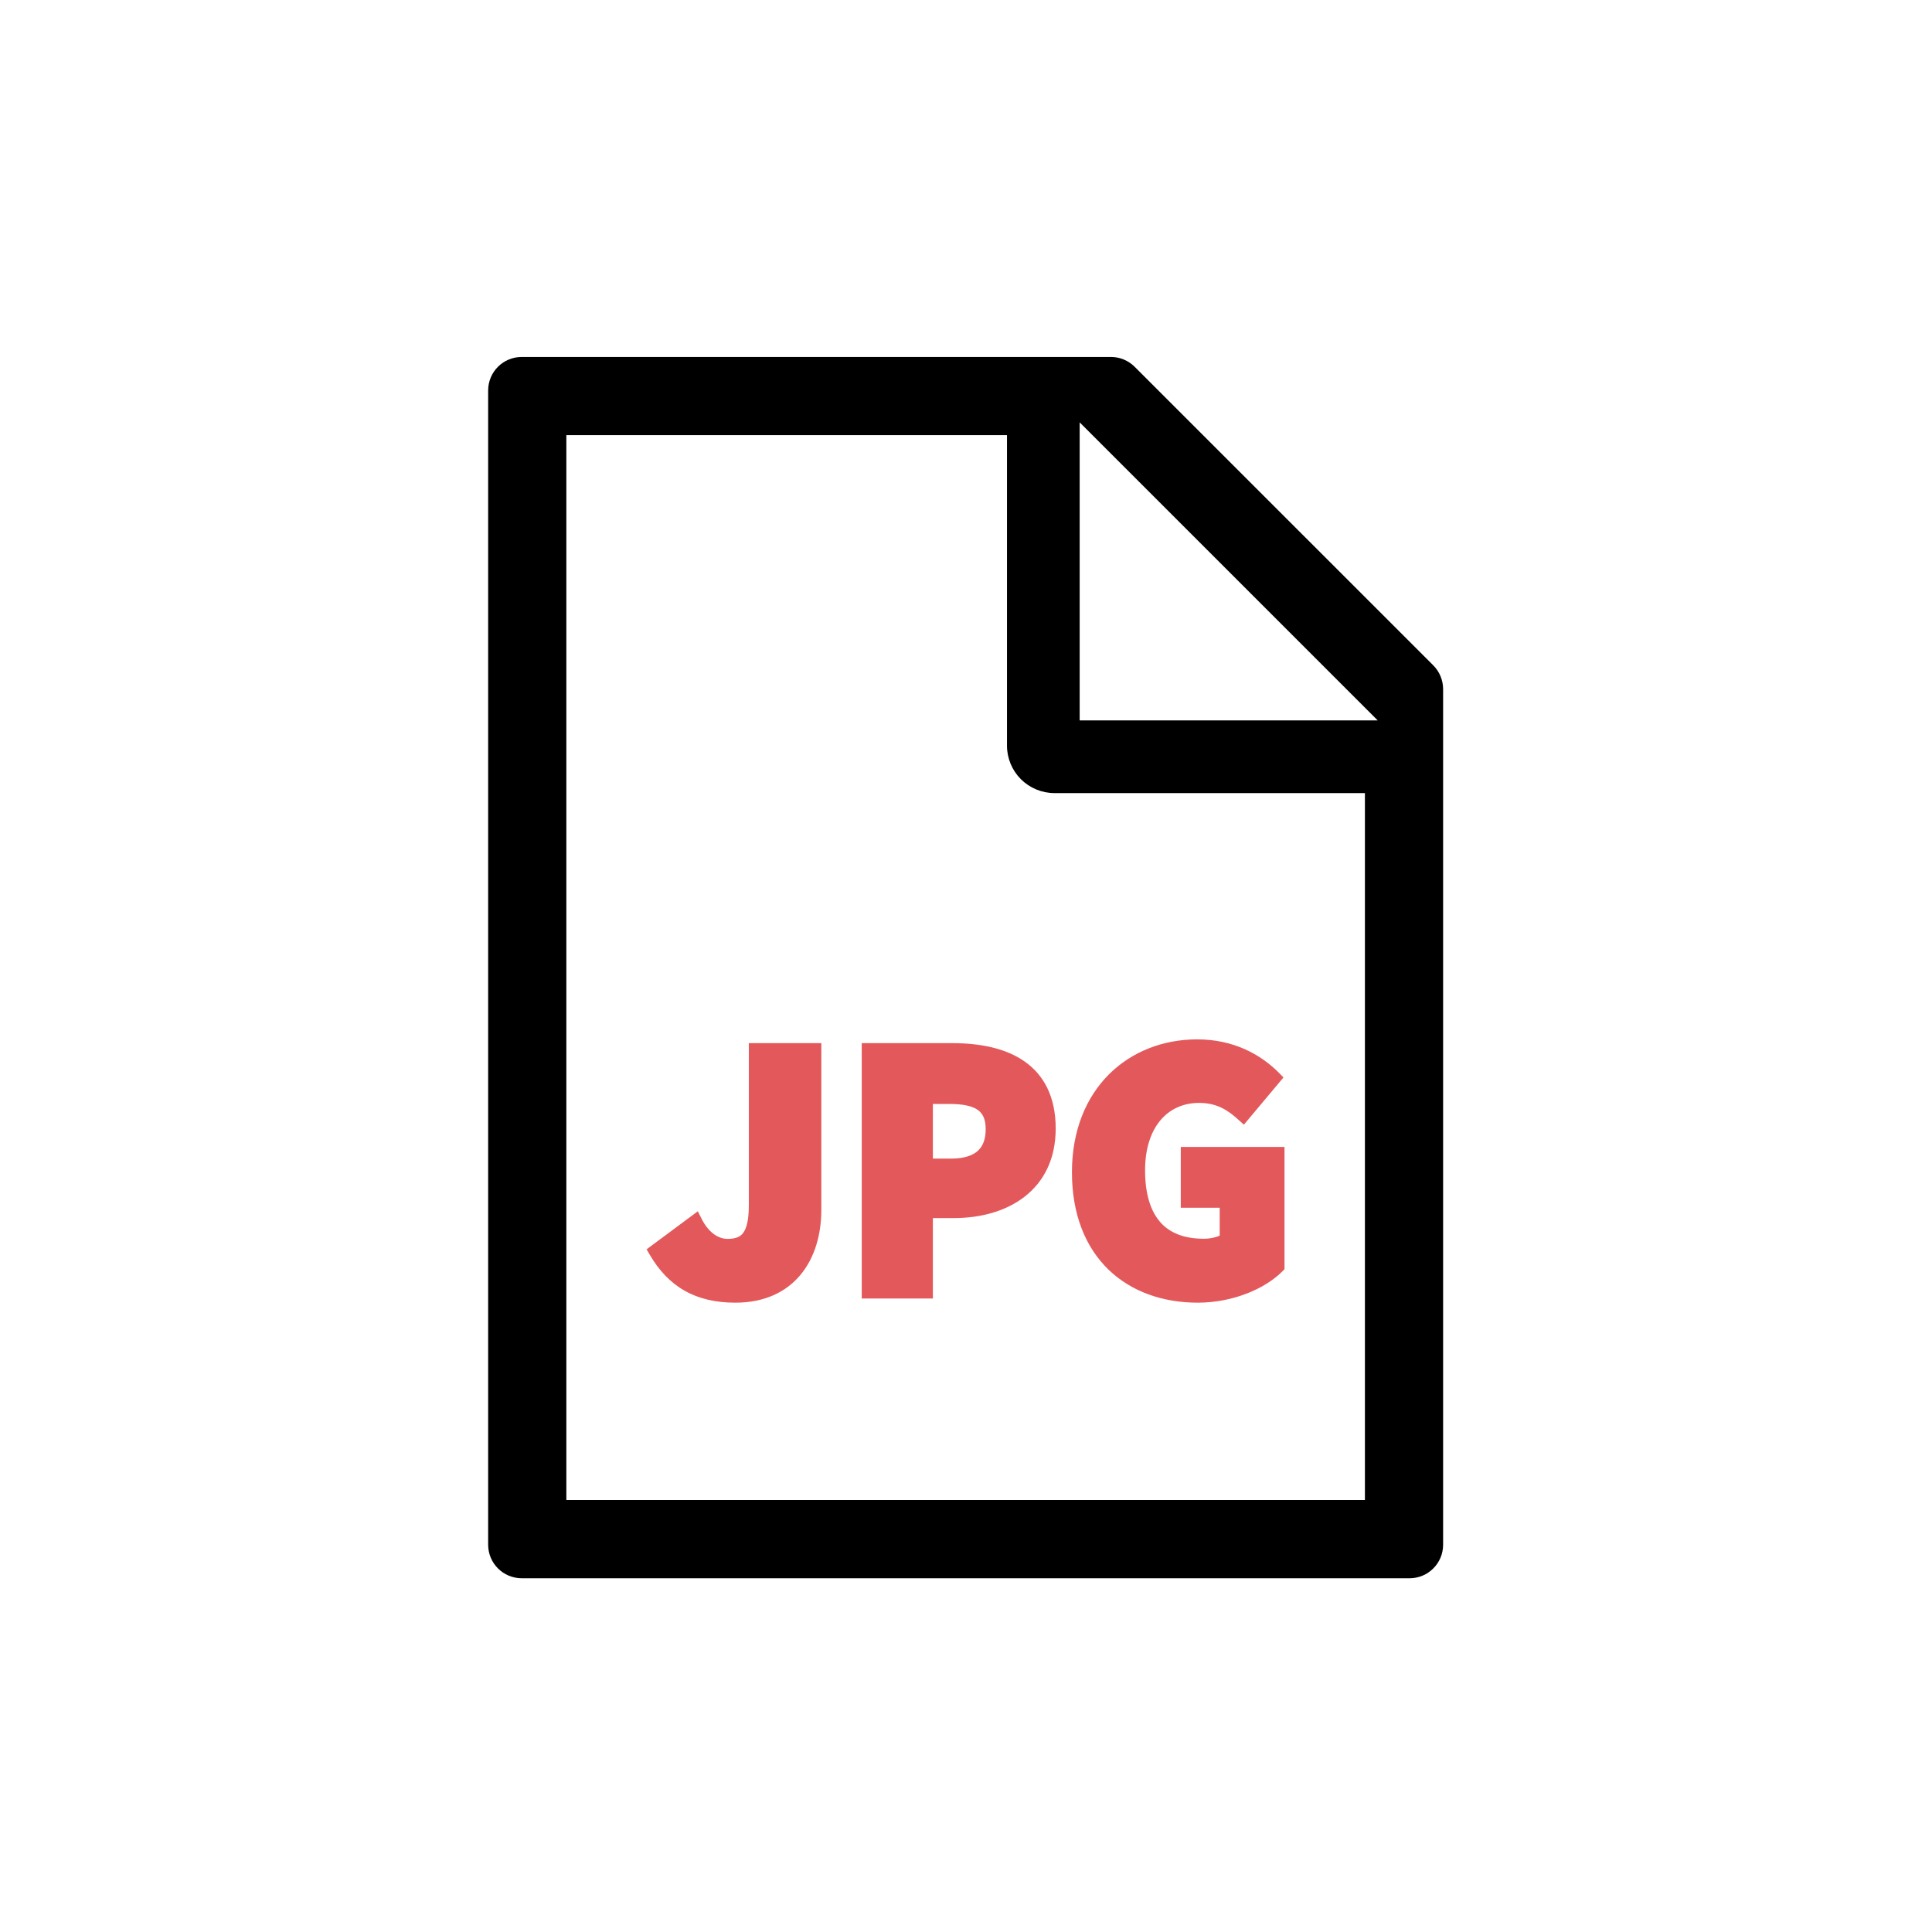 <svg width="42" height="42" viewBox="0 0 42 42" fill="none" xmlns="http://www.w3.org/2000/svg">
<path d="M17.78 26.299C17.78 26.823 17.641 27.309 17.345 27.666C17.046 28.025 16.594 28.244 15.987 28.244C15.568 28.244 15.216 28.162 14.919 27.993C14.622 27.825 14.385 27.572 14.19 27.24L14.155 27.18L15.143 26.445L15.185 26.528C15.356 26.868 15.599 27.007 15.815 27.007C16.005 27.007 16.131 26.959 16.214 26.851C16.301 26.736 16.354 26.537 16.354 26.2V22.752H17.78V26.299ZM26.025 22.67C26.814 22.67 27.381 23.003 27.751 23.376L27.801 23.427L27.034 24.342L26.974 24.287C26.728 24.063 26.473 23.901 26.068 23.901C25.704 23.901 25.393 24.042 25.174 24.301C24.953 24.561 24.818 24.946 24.818 25.441C24.818 25.95 24.932 26.34 25.152 26.601C25.37 26.859 25.703 27.004 26.169 27.004C26.329 27.004 26.49 26.965 26.59 26.907V26.18H25.744V25.008H27.849V27.561L27.827 27.583C27.463 27.95 26.785 28.244 26.037 28.244C25.295 28.244 24.628 28.01 24.147 27.544C23.666 27.077 23.378 26.385 23.378 25.483C23.378 24.595 23.677 23.891 24.161 23.408C24.644 22.926 25.307 22.67 26.025 22.67ZM20.699 22.752C21.283 22.752 21.826 22.855 22.226 23.133C22.63 23.414 22.875 23.866 22.875 24.533C22.875 25.176 22.625 25.648 22.227 25.957C21.832 26.264 21.298 26.405 20.735 26.405H20.205V28.153H18.808V22.752H20.699ZM20.205 23.924V25.262H20.677C20.97 25.262 21.174 25.193 21.305 25.076C21.433 24.961 21.503 24.788 21.503 24.548C21.503 24.303 21.427 24.155 21.294 24.064C21.154 23.968 20.939 23.924 20.64 23.924H20.205Z" fill="#E3595B"/>
<path d="M17.78 26.299L17.855 26.299V26.299H17.78ZM17.345 27.666L17.402 27.714L17.402 27.714L17.345 27.666ZM15.987 28.244L15.987 28.319L15.987 28.319L15.987 28.244ZM14.919 27.993L14.882 28.058L14.882 28.058L14.919 27.993ZM14.19 27.24L14.125 27.278L14.126 27.278L14.19 27.24ZM14.155 27.18L14.11 27.119L14.057 27.159L14.09 27.217L14.155 27.18ZM15.143 26.445L15.21 26.412L15.17 26.332L15.099 26.385L15.143 26.445ZM15.185 26.528L15.252 26.495L15.252 26.494L15.185 26.528ZM15.815 27.007L15.815 27.082L15.815 27.082L15.815 27.007ZM16.214 26.851L16.273 26.896L16.273 26.896L16.214 26.851ZM16.354 26.2L16.429 26.2V26.2H16.354ZM16.354 22.752V22.677H16.279V22.752H16.354ZM17.78 22.752H17.855V22.677H17.78V22.752ZM26.025 22.67L26.025 22.595L26.025 22.595L26.025 22.67ZM27.751 23.376L27.804 23.323L27.804 23.323L27.751 23.376ZM27.801 23.427L27.858 23.475L27.902 23.423L27.854 23.374L27.801 23.427ZM27.034 24.342L26.984 24.398L27.042 24.45L27.091 24.39L27.034 24.342ZM26.974 24.287L26.923 24.343L26.923 24.343L26.974 24.287ZM26.068 23.901L26.068 23.826H26.068V23.901ZM25.174 24.301L25.116 24.252L25.116 24.252L25.174 24.301ZM24.818 25.441L24.743 25.441L24.743 25.441L24.818 25.441ZM25.152 26.601L25.095 26.649L25.095 26.649L25.152 26.601ZM26.169 27.004L26.169 27.079H26.169V27.004ZM26.59 26.907L26.627 26.972L26.665 26.951V26.907H26.59ZM26.59 26.18H26.665V26.105H26.59V26.18ZM25.744 26.18H25.669V26.255H25.744V26.18ZM25.744 25.008V24.933H25.669V25.008H25.744ZM27.849 25.008H27.924V24.933H27.849V25.008ZM27.849 27.561L27.902 27.614L27.924 27.592V27.561H27.849ZM27.827 27.583L27.774 27.53L27.774 27.53L27.827 27.583ZM26.037 28.244L26.037 28.319L26.037 28.319L26.037 28.244ZM24.147 27.544L24.095 27.598L24.095 27.598L24.147 27.544ZM23.378 25.483L23.303 25.483V25.483H23.378ZM24.161 23.408L24.108 23.355L24.108 23.355L24.161 23.408ZM20.699 22.752L20.699 22.677H20.699V22.752ZM22.226 23.133L22.268 23.071L22.268 23.071L22.226 23.133ZM22.875 24.533L22.95 24.533L22.95 24.533L22.875 24.533ZM22.227 25.957L22.273 26.016L22.273 26.016L22.227 25.957ZM20.205 26.405V26.33H20.13V26.405H20.205ZM20.205 28.153V28.228H20.28V28.153H20.205ZM18.808 28.153H18.733V28.228H18.808V28.153ZM18.808 22.752V22.677H18.733V22.752H18.808ZM20.205 23.924V23.849H20.13V23.924H20.205ZM20.205 25.262H20.13V25.337H20.205V25.262ZM20.677 25.262L20.677 25.337L20.677 25.337L20.677 25.262ZM21.305 25.076L21.355 25.132L21.355 25.132L21.305 25.076ZM21.503 24.548L21.578 24.548V24.548H21.503ZM21.294 24.064L21.336 24.002L21.336 24.002L21.294 24.064ZM17.78 26.299L17.705 26.299C17.705 26.811 17.57 27.279 17.287 27.618L17.345 27.666L17.402 27.714C17.713 27.34 17.855 26.835 17.855 26.299L17.78 26.299ZM17.345 27.666L17.287 27.618C17.004 27.958 16.575 28.169 15.987 28.169L15.987 28.244L15.987 28.319C16.614 28.319 17.088 28.092 17.402 27.714L17.345 27.666ZM15.987 28.244V28.169C15.578 28.169 15.239 28.089 14.956 27.928L14.919 27.993L14.882 28.058C15.192 28.235 15.558 28.319 15.987 28.319V28.244ZM14.919 27.993L14.956 27.928C14.673 27.767 14.444 27.526 14.255 27.202L14.19 27.24L14.126 27.278C14.325 27.619 14.571 27.882 14.882 28.058L14.919 27.993ZM14.19 27.24L14.255 27.203L14.22 27.142L14.155 27.18L14.09 27.217L14.125 27.278L14.19 27.24ZM14.155 27.18L14.2 27.24L15.188 26.506L15.143 26.445L15.099 26.385L14.11 27.119L14.155 27.18ZM15.143 26.445L15.076 26.479L15.118 26.562L15.185 26.528L15.252 26.494L15.21 26.412L15.143 26.445ZM15.185 26.528L15.118 26.562C15.299 26.919 15.563 27.082 15.815 27.082V27.007V26.932C15.634 26.932 15.414 26.816 15.252 26.495L15.185 26.528ZM15.815 27.007L15.815 27.082C16.018 27.082 16.171 27.031 16.273 26.896L16.214 26.851L16.154 26.805C16.091 26.888 15.993 26.932 15.815 26.932L15.815 27.007ZM16.214 26.851L16.273 26.896C16.376 26.761 16.429 26.541 16.429 26.2L16.354 26.2L16.279 26.2C16.279 26.532 16.226 26.711 16.154 26.805L16.214 26.851ZM16.354 26.2H16.429V22.752H16.354H16.279V26.2H16.354ZM16.354 22.752V22.827H17.78V22.752V22.677H16.354V22.752ZM17.78 22.752H17.705V26.299H17.78H17.855V22.752H17.78ZM26.025 22.67V22.745C26.791 22.745 27.339 23.067 27.698 23.429L27.751 23.376L27.804 23.323C27.422 22.938 26.837 22.595 26.025 22.595V22.67ZM27.751 23.376L27.697 23.428L27.747 23.479L27.801 23.427L27.854 23.374L27.804 23.323L27.751 23.376ZM27.801 23.427L27.743 23.379L26.977 24.294L27.034 24.342L27.091 24.39L27.858 23.475L27.801 23.427ZM27.034 24.342L27.084 24.286L27.024 24.232L26.974 24.287L26.923 24.343L26.984 24.398L27.034 24.342ZM26.974 24.287L27.024 24.232C26.771 24.001 26.498 23.826 26.068 23.826L26.068 23.901L26.068 23.976C26.447 23.977 26.685 24.126 26.923 24.343L26.974 24.287ZM26.068 23.901V23.826C25.683 23.826 25.351 23.976 25.116 24.252L25.174 24.301L25.231 24.349C25.436 24.108 25.724 23.976 26.068 23.976V23.901ZM25.174 24.301L25.116 24.252C24.882 24.529 24.743 24.933 24.743 25.441H24.818H24.893C24.893 24.959 25.024 24.593 25.231 24.349L25.174 24.301ZM24.818 25.441L24.743 25.441C24.743 25.96 24.859 26.369 25.095 26.649L25.152 26.601L25.21 26.552C25.005 26.31 24.893 25.94 24.893 25.441L24.818 25.441ZM25.152 26.601L25.095 26.649C25.331 26.928 25.686 27.079 26.169 27.079L26.169 27.004L26.169 26.929C25.719 26.929 25.41 26.79 25.209 26.552L25.152 26.601ZM26.169 27.004V27.079C26.339 27.079 26.513 27.038 26.627 26.972L26.59 26.907L26.552 26.842C26.466 26.892 26.32 26.929 26.169 26.929V27.004ZM26.59 26.907H26.665V26.18H26.59H26.515V26.907H26.59ZM26.59 26.18V26.105H25.744V26.18V26.255H26.59V26.18ZM25.744 26.18H25.819V25.008H25.744H25.669V26.18H25.744ZM25.744 25.008V25.083H27.849V25.008V24.933H25.744V25.008ZM27.849 25.008H27.774V27.561H27.849H27.924V25.008H27.849ZM27.849 27.561L27.797 27.508L27.774 27.53L27.827 27.583L27.88 27.636L27.902 27.614L27.849 27.561ZM27.827 27.583L27.774 27.53C27.426 27.881 26.768 28.169 26.037 28.169L26.037 28.244L26.037 28.319C26.802 28.319 27.501 28.018 27.88 27.636L27.827 27.583ZM26.037 28.244V28.169C25.31 28.169 24.664 27.94 24.2 27.49L24.147 27.544L24.095 27.598C24.593 28.08 25.279 28.319 26.037 28.319V28.244ZM24.147 27.544L24.2 27.49C23.735 27.04 23.453 26.368 23.453 25.483H23.378H23.303C23.303 26.401 23.597 27.114 24.095 27.598L24.147 27.544ZM23.378 25.483L23.453 25.483C23.453 24.613 23.746 23.928 24.214 23.461L24.161 23.408L24.108 23.355C23.609 23.854 23.303 24.578 23.303 25.483L23.378 25.483ZM24.161 23.408L24.214 23.461C24.682 22.994 25.325 22.745 26.025 22.745L26.025 22.67L26.025 22.595C25.289 22.595 24.607 22.858 24.108 23.355L24.161 23.408ZM20.699 22.752L20.699 22.827C21.276 22.827 21.802 22.93 22.183 23.194L22.226 23.133L22.268 23.071C21.851 22.781 21.289 22.677 20.699 22.677L20.699 22.752ZM22.226 23.133L22.183 23.194C22.564 23.459 22.8 23.887 22.8 24.533L22.875 24.533L22.95 24.533C22.95 23.845 22.695 23.368 22.268 23.071L22.226 23.133ZM22.875 24.533H22.8C22.8 25.155 22.56 25.604 22.181 25.898L22.227 25.957L22.273 26.016C22.691 25.692 22.95 25.198 22.95 24.533H22.875ZM22.227 25.957L22.181 25.898C21.803 26.192 21.287 26.33 20.735 26.33V26.405V26.48C21.31 26.48 21.861 26.336 22.273 26.016L22.227 25.957ZM20.735 26.405V26.33H20.205V26.405V26.48H20.735V26.405ZM20.205 26.405H20.13V28.153H20.205H20.28V26.405H20.205ZM20.205 28.153V28.078H18.808V28.153V28.228H20.205V28.153ZM18.808 28.153H18.883V22.752H18.808H18.733V28.153H18.808ZM18.808 22.752V22.827H20.699V22.752V22.677H18.808V22.752ZM20.205 23.924H20.13V25.262H20.205H20.28V23.924H20.205ZM20.205 25.262V25.337H20.677V25.262V25.187H20.205V25.262ZM20.677 25.262L20.677 25.337C20.981 25.337 21.206 25.265 21.355 25.132L21.305 25.076L21.255 25.02C21.143 25.12 20.96 25.187 20.677 25.187L20.677 25.262ZM21.305 25.076L21.355 25.132C21.504 24.999 21.578 24.802 21.578 24.548L21.503 24.548L21.428 24.548C21.428 24.773 21.363 24.923 21.255 25.02L21.305 25.076ZM21.503 24.548H21.578C21.578 24.285 21.495 24.11 21.336 24.002L21.294 24.064L21.251 24.125C21.358 24.199 21.428 24.32 21.428 24.548H21.503ZM21.294 24.064L21.336 24.002C21.177 23.893 20.942 23.849 20.64 23.849V23.924V23.999C20.934 23.999 21.131 24.043 21.251 24.125L21.294 24.064ZM20.64 23.924V23.849H20.205V23.924V23.999H20.64V23.924Z" fill="#E3595B"/>
<path d="M24.152 7.76C24.345 7.76 24.53 7.837 24.668 7.975L31.158 14.464C31.295 14.601 31.372 14.789 31.372 14.982V33.58C31.372 33.984 31.046 34.31 30.642 34.31H11.342C10.938 34.309 10.612 33.984 10.612 33.58V8.489C10.612 8.086 10.938 7.76 11.342 7.76H24.152ZM12.312 9.46V32.609H29.672V17.241H22.923C22.649 17.241 22.387 17.132 22.193 16.939C22 16.745 21.891 16.483 21.891 16.21V9.46H12.312ZM23.471 15.661H29.95L23.471 9.182V15.661Z" fill="black"/>
</svg>

